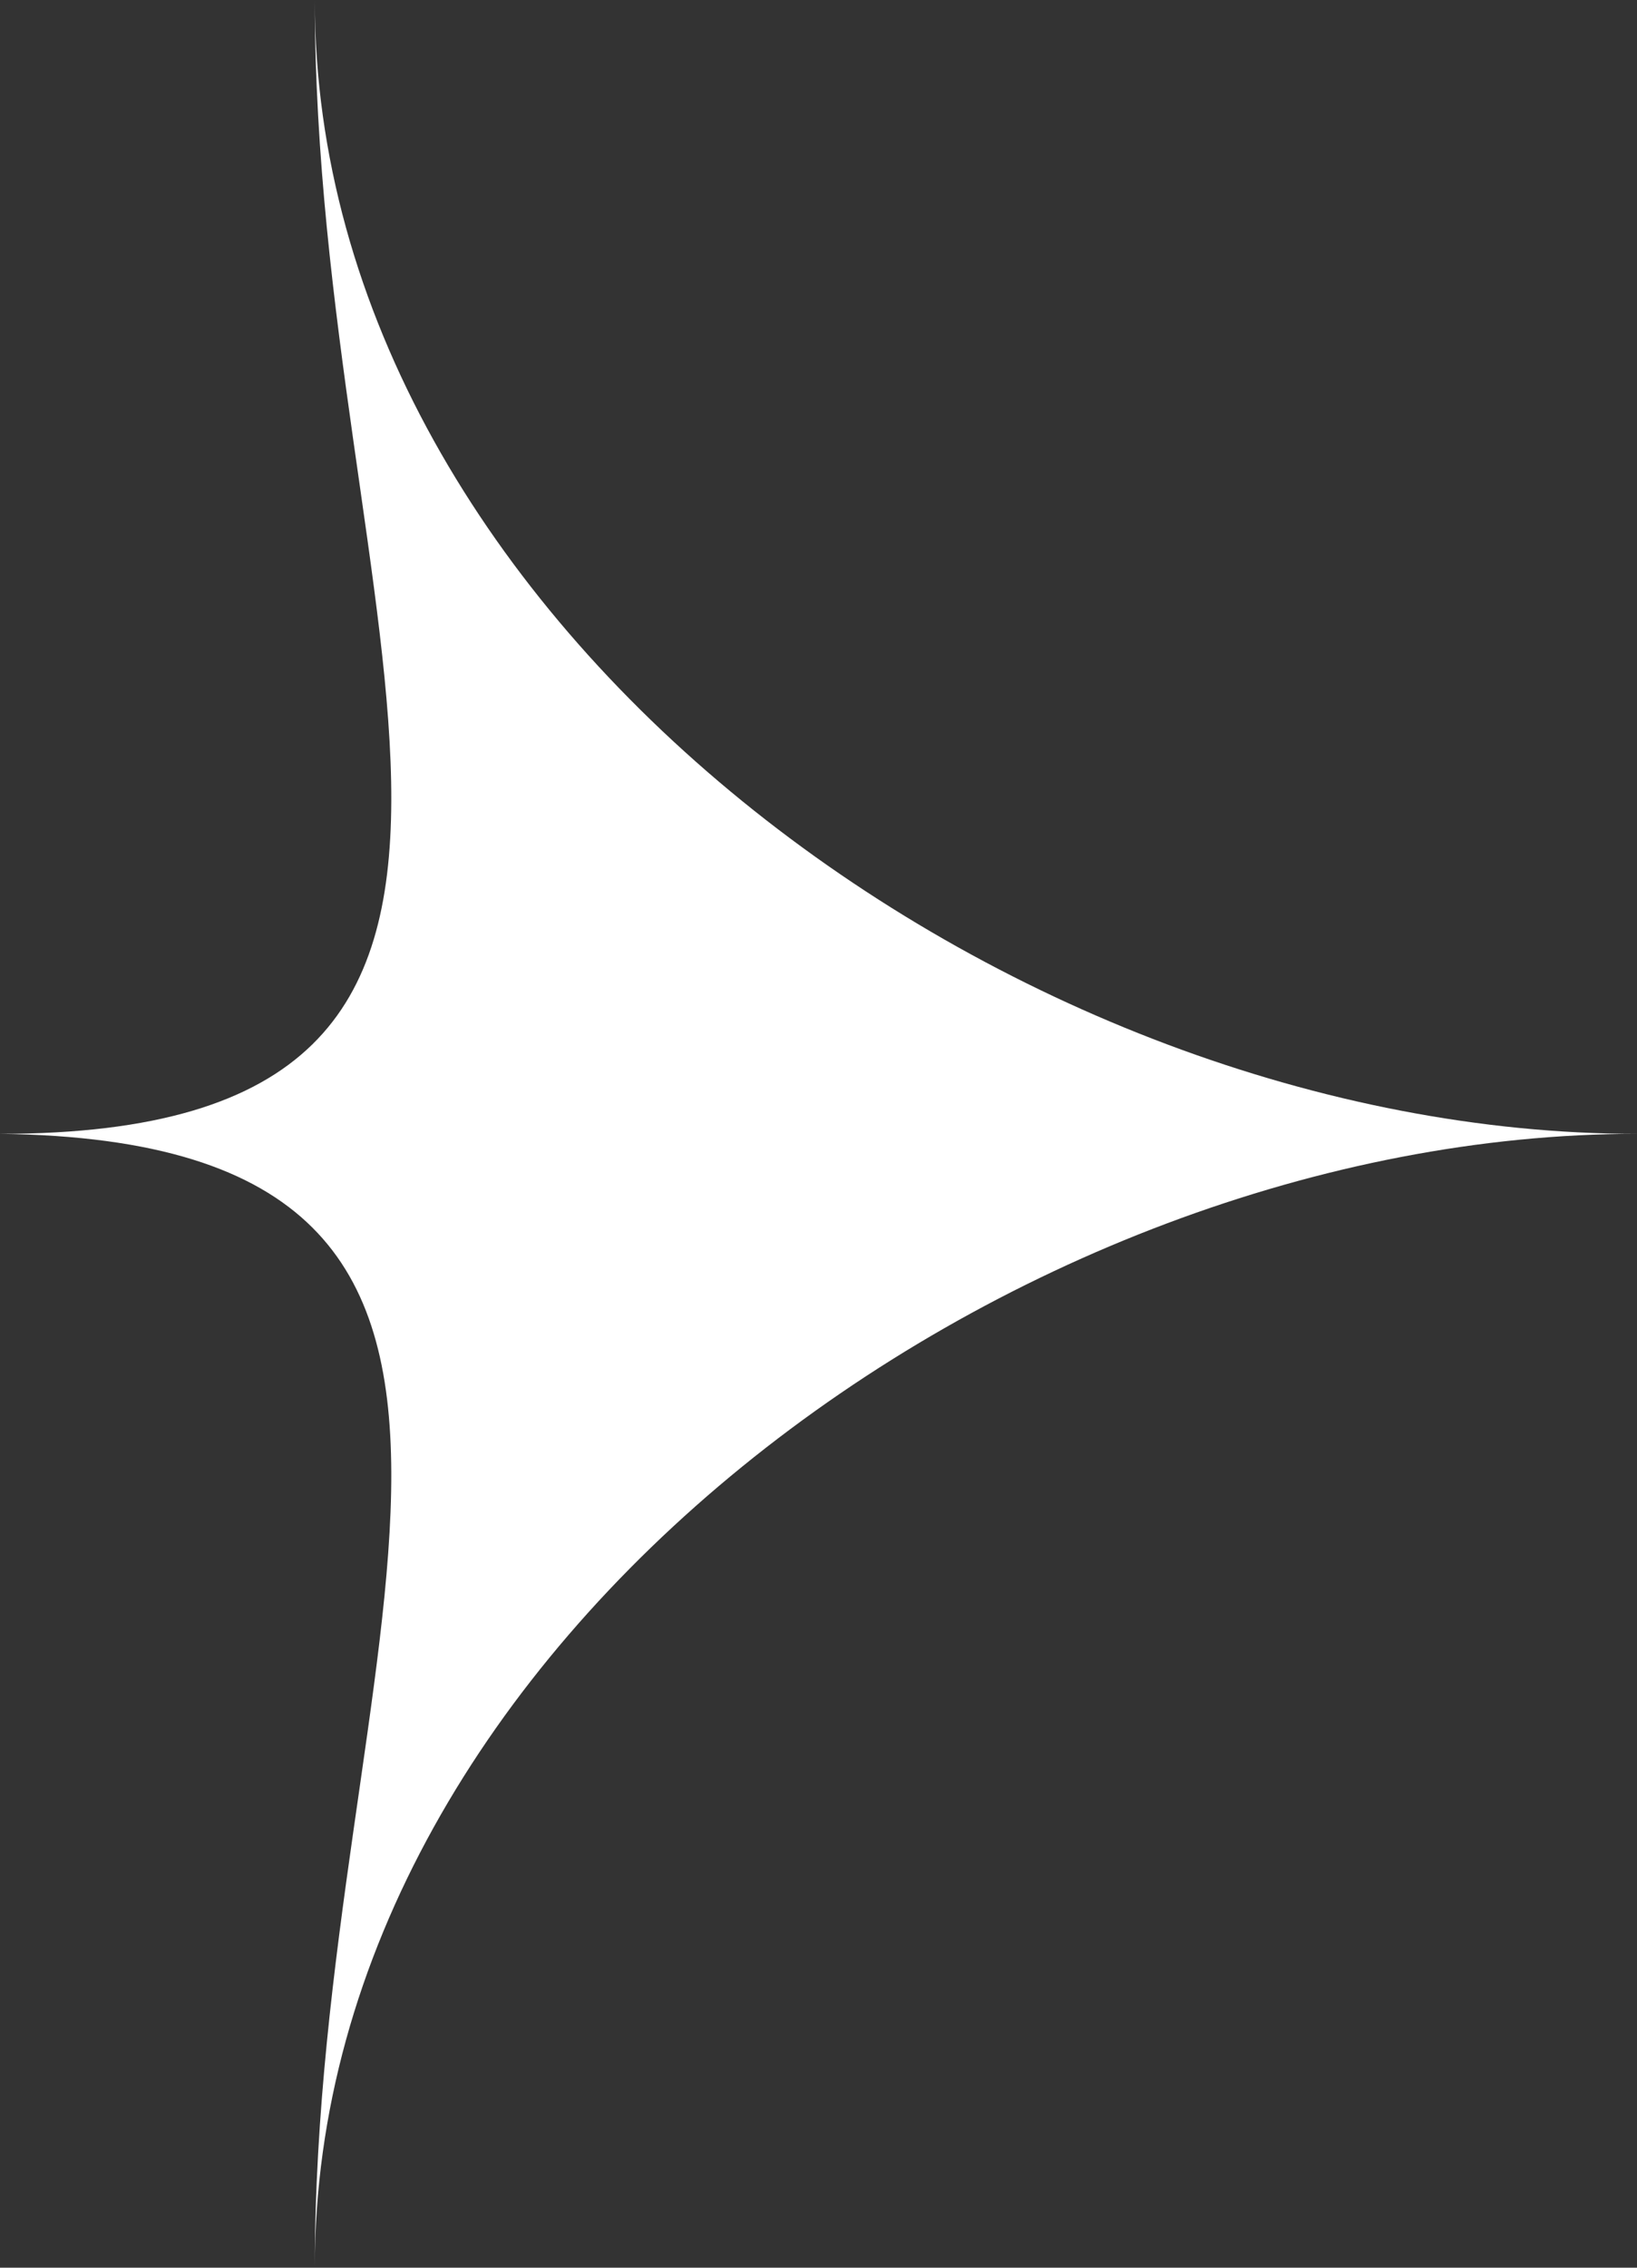 <?xml version="1.0" encoding="UTF-8"?> <svg xmlns="http://www.w3.org/2000/svg" width="13" height="18" viewBox="0 0 13 18" fill="none"><rect x="0" y="0" width="13" height="18" fill="#333333" stroke="none"/><path fill-rule="evenodd" clip-rule="evenodd" d="M2.5 18C2.5 13.047 8.047 9 13 9C8.047 9 2.5 4.953 2.5 0C2.5 4.953 4.953 9 0 9C4.953 9.06 2.5 13.107 2.5 18Z" fill="white"></path></svg> 